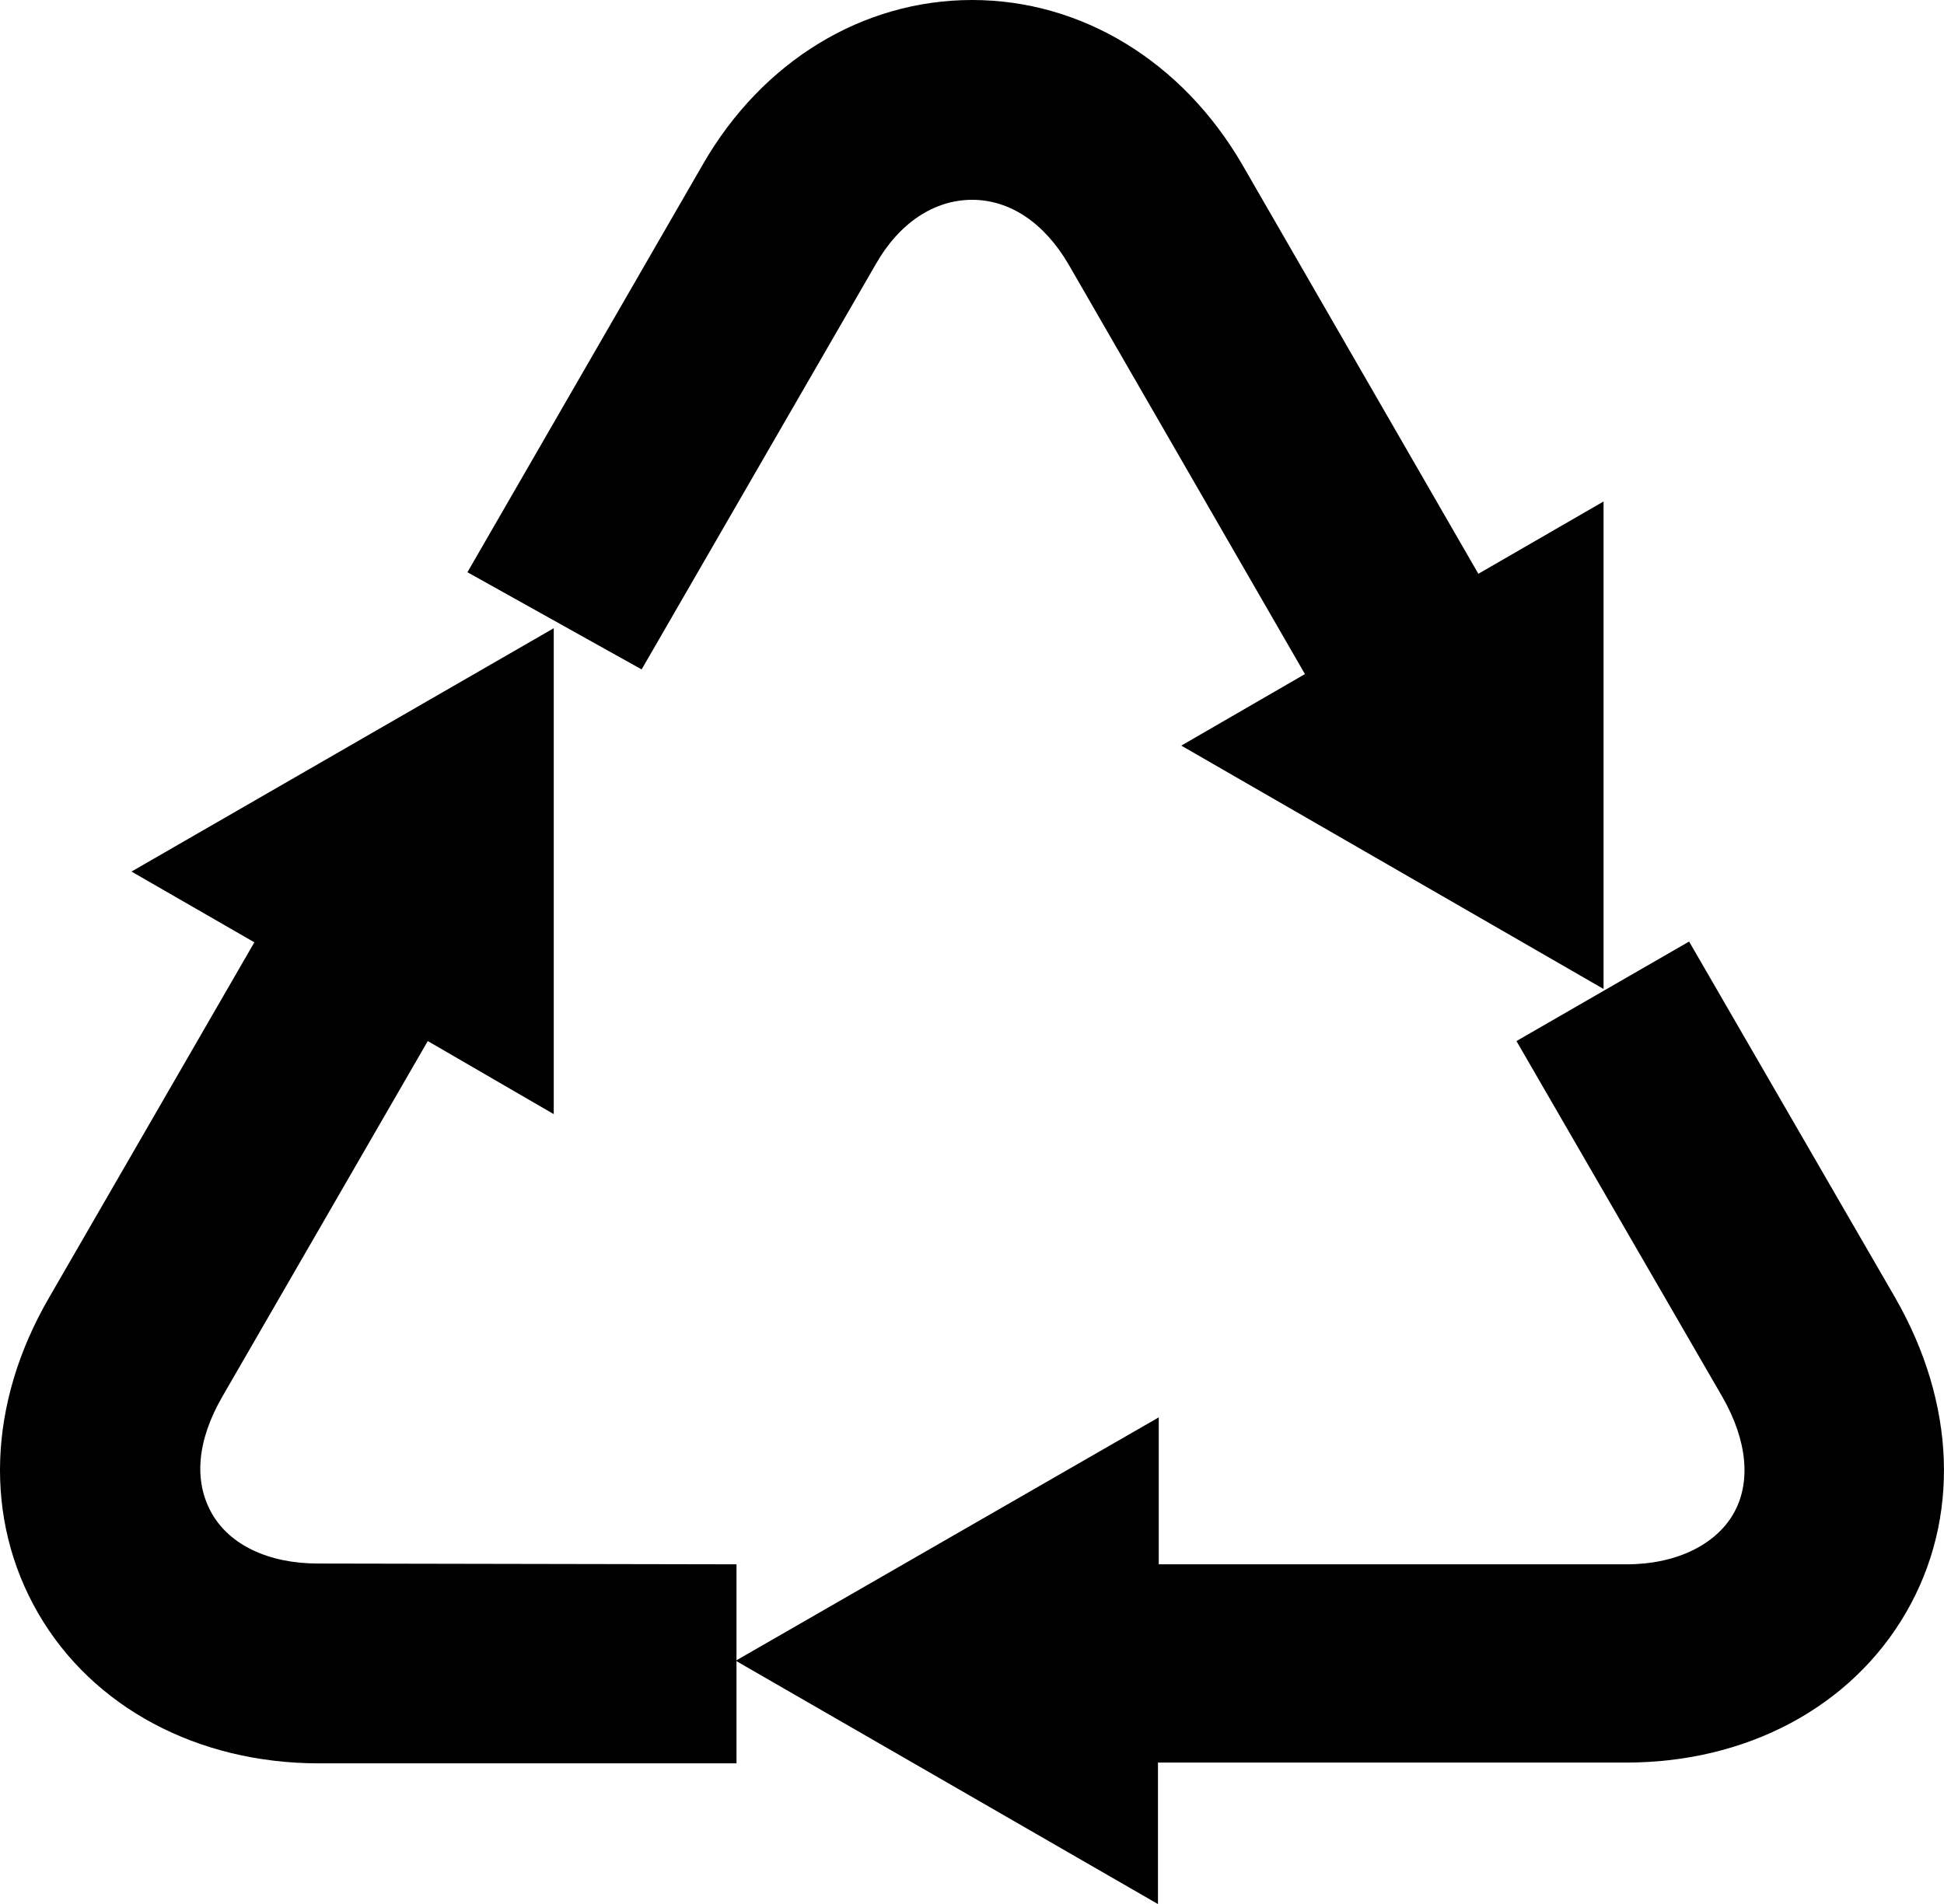 <svg id="svg2" xmlns="http://www.w3.org/2000/svg" viewBox="0 0 249.99 244.9"><path d="M68.4,203.6c-6.4,0-11.4-2.4-13.7-6.5s-1.9-9.3,1.4-15l26.4-45.7,16.2,9.4V83.3L44.4,114.6l15.8,9.1L33.8,169.4c-7.9,13.6-8.4,28.5-1.4,40.6s20.5,19.3,36.1,19.3h53.7V203.7l-53.8-.1Z" transform="translate(-27.49 -2.5)"/><path d="M140.1,36.5c3-5.3,7.5-8.3,12.4-8.3s9.3,3,12.4,8.3l30.4,52.7-15.9,9.2,54.3,31.3V67l-16.1,9.3L187.2,23.6c-7.7-13.2-20.6-21.1-34.7-21.1s-27,7.9-34.6,21.1L87.6,76.1,110,88.6Z" transform="translate(-27.49 -2.5)"/><path d="M271.2,169.4l-26.5-45.8-22.2,12.8L249,182.2c3.2,5.6,3.7,11,1.4,15s-7.4,6.5-13.7,6.5H176.5V184.8l-54.4,31.3,54.3,31.3V229.2h60.2c15.6,0,29-7.2,36-19.3S279,183,271.2,169.4Z" transform="translate(-27.49 -2.5)"/></svg>